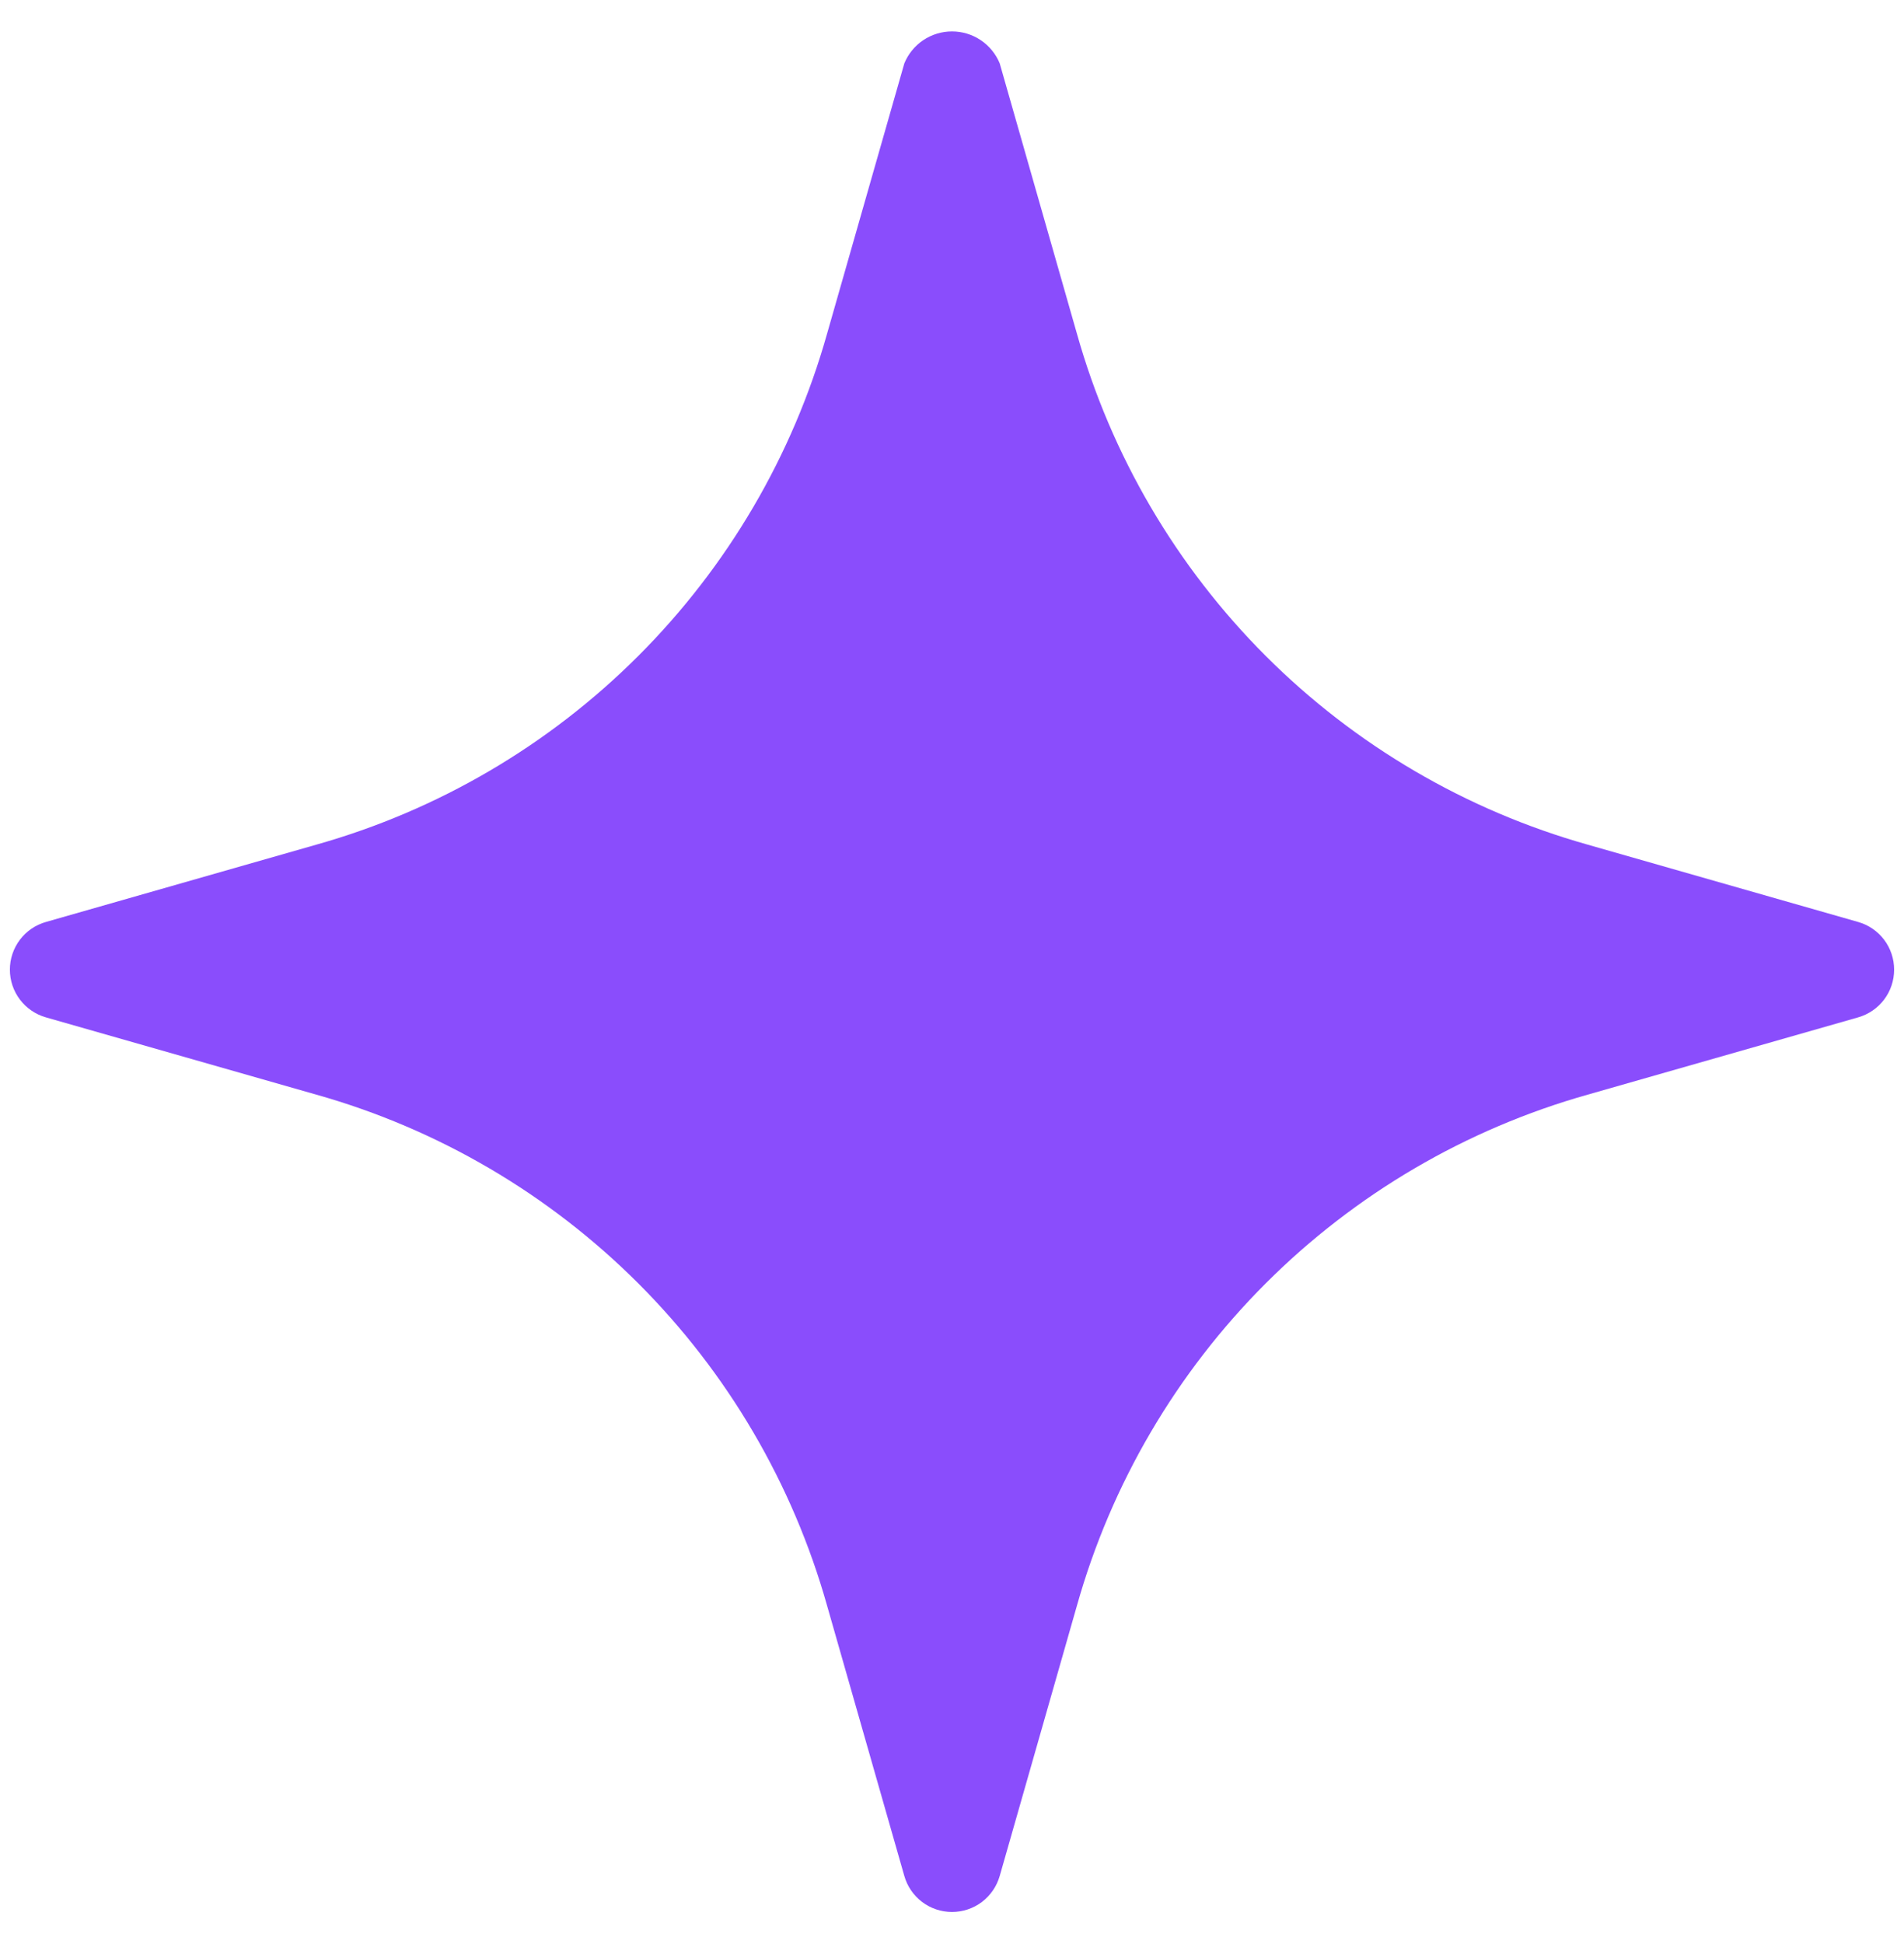 <svg width="48" height="49" viewBox="0 0 48 49" fill="none" xmlns="http://www.w3.org/2000/svg">
    <path d="M46.843 23.238L40.028 21.29C36.959 20.425 34.163 18.787 31.908 16.532C29.654 14.277 28.015 11.482 27.15 8.413L25.203 1.598C25.105 1.359 24.938 1.155 24.724 1.012C24.51 0.868 24.258 0.792 24 0.792C23.742 0.792 23.491 0.868 23.276 1.012C23.062 1.155 22.896 1.359 22.798 1.598L20.85 8.413C19.985 11.482 18.347 14.277 16.092 16.532C13.837 18.787 11.042 20.425 7.973 21.29L1.158 23.238C0.896 23.312 0.666 23.47 0.502 23.686C0.338 23.904 0.249 24.168 0.249 24.44C0.249 24.712 0.338 24.977 0.502 25.194C0.666 25.411 0.896 25.568 1.158 25.643L7.973 27.59C11.042 28.455 13.837 30.094 16.092 32.348C18.347 34.603 19.985 37.399 20.85 40.468L22.798 47.283C22.872 47.544 23.029 47.775 23.247 47.939C23.464 48.103 23.728 48.191 24 48.191C24.272 48.191 24.537 48.103 24.754 47.939C24.971 47.775 25.128 47.544 25.203 47.283L27.15 40.468C28.015 37.399 29.654 34.603 31.908 32.348C34.163 30.094 36.959 28.455 40.028 27.59L46.843 25.643C47.104 25.568 47.335 25.411 47.499 25.194C47.663 24.977 47.751 24.712 47.751 24.44C47.751 24.168 47.663 23.904 47.499 23.686C47.335 23.47 47.104 23.312 46.843 23.238Z" fill="#8A4DFC"/>
</svg>
